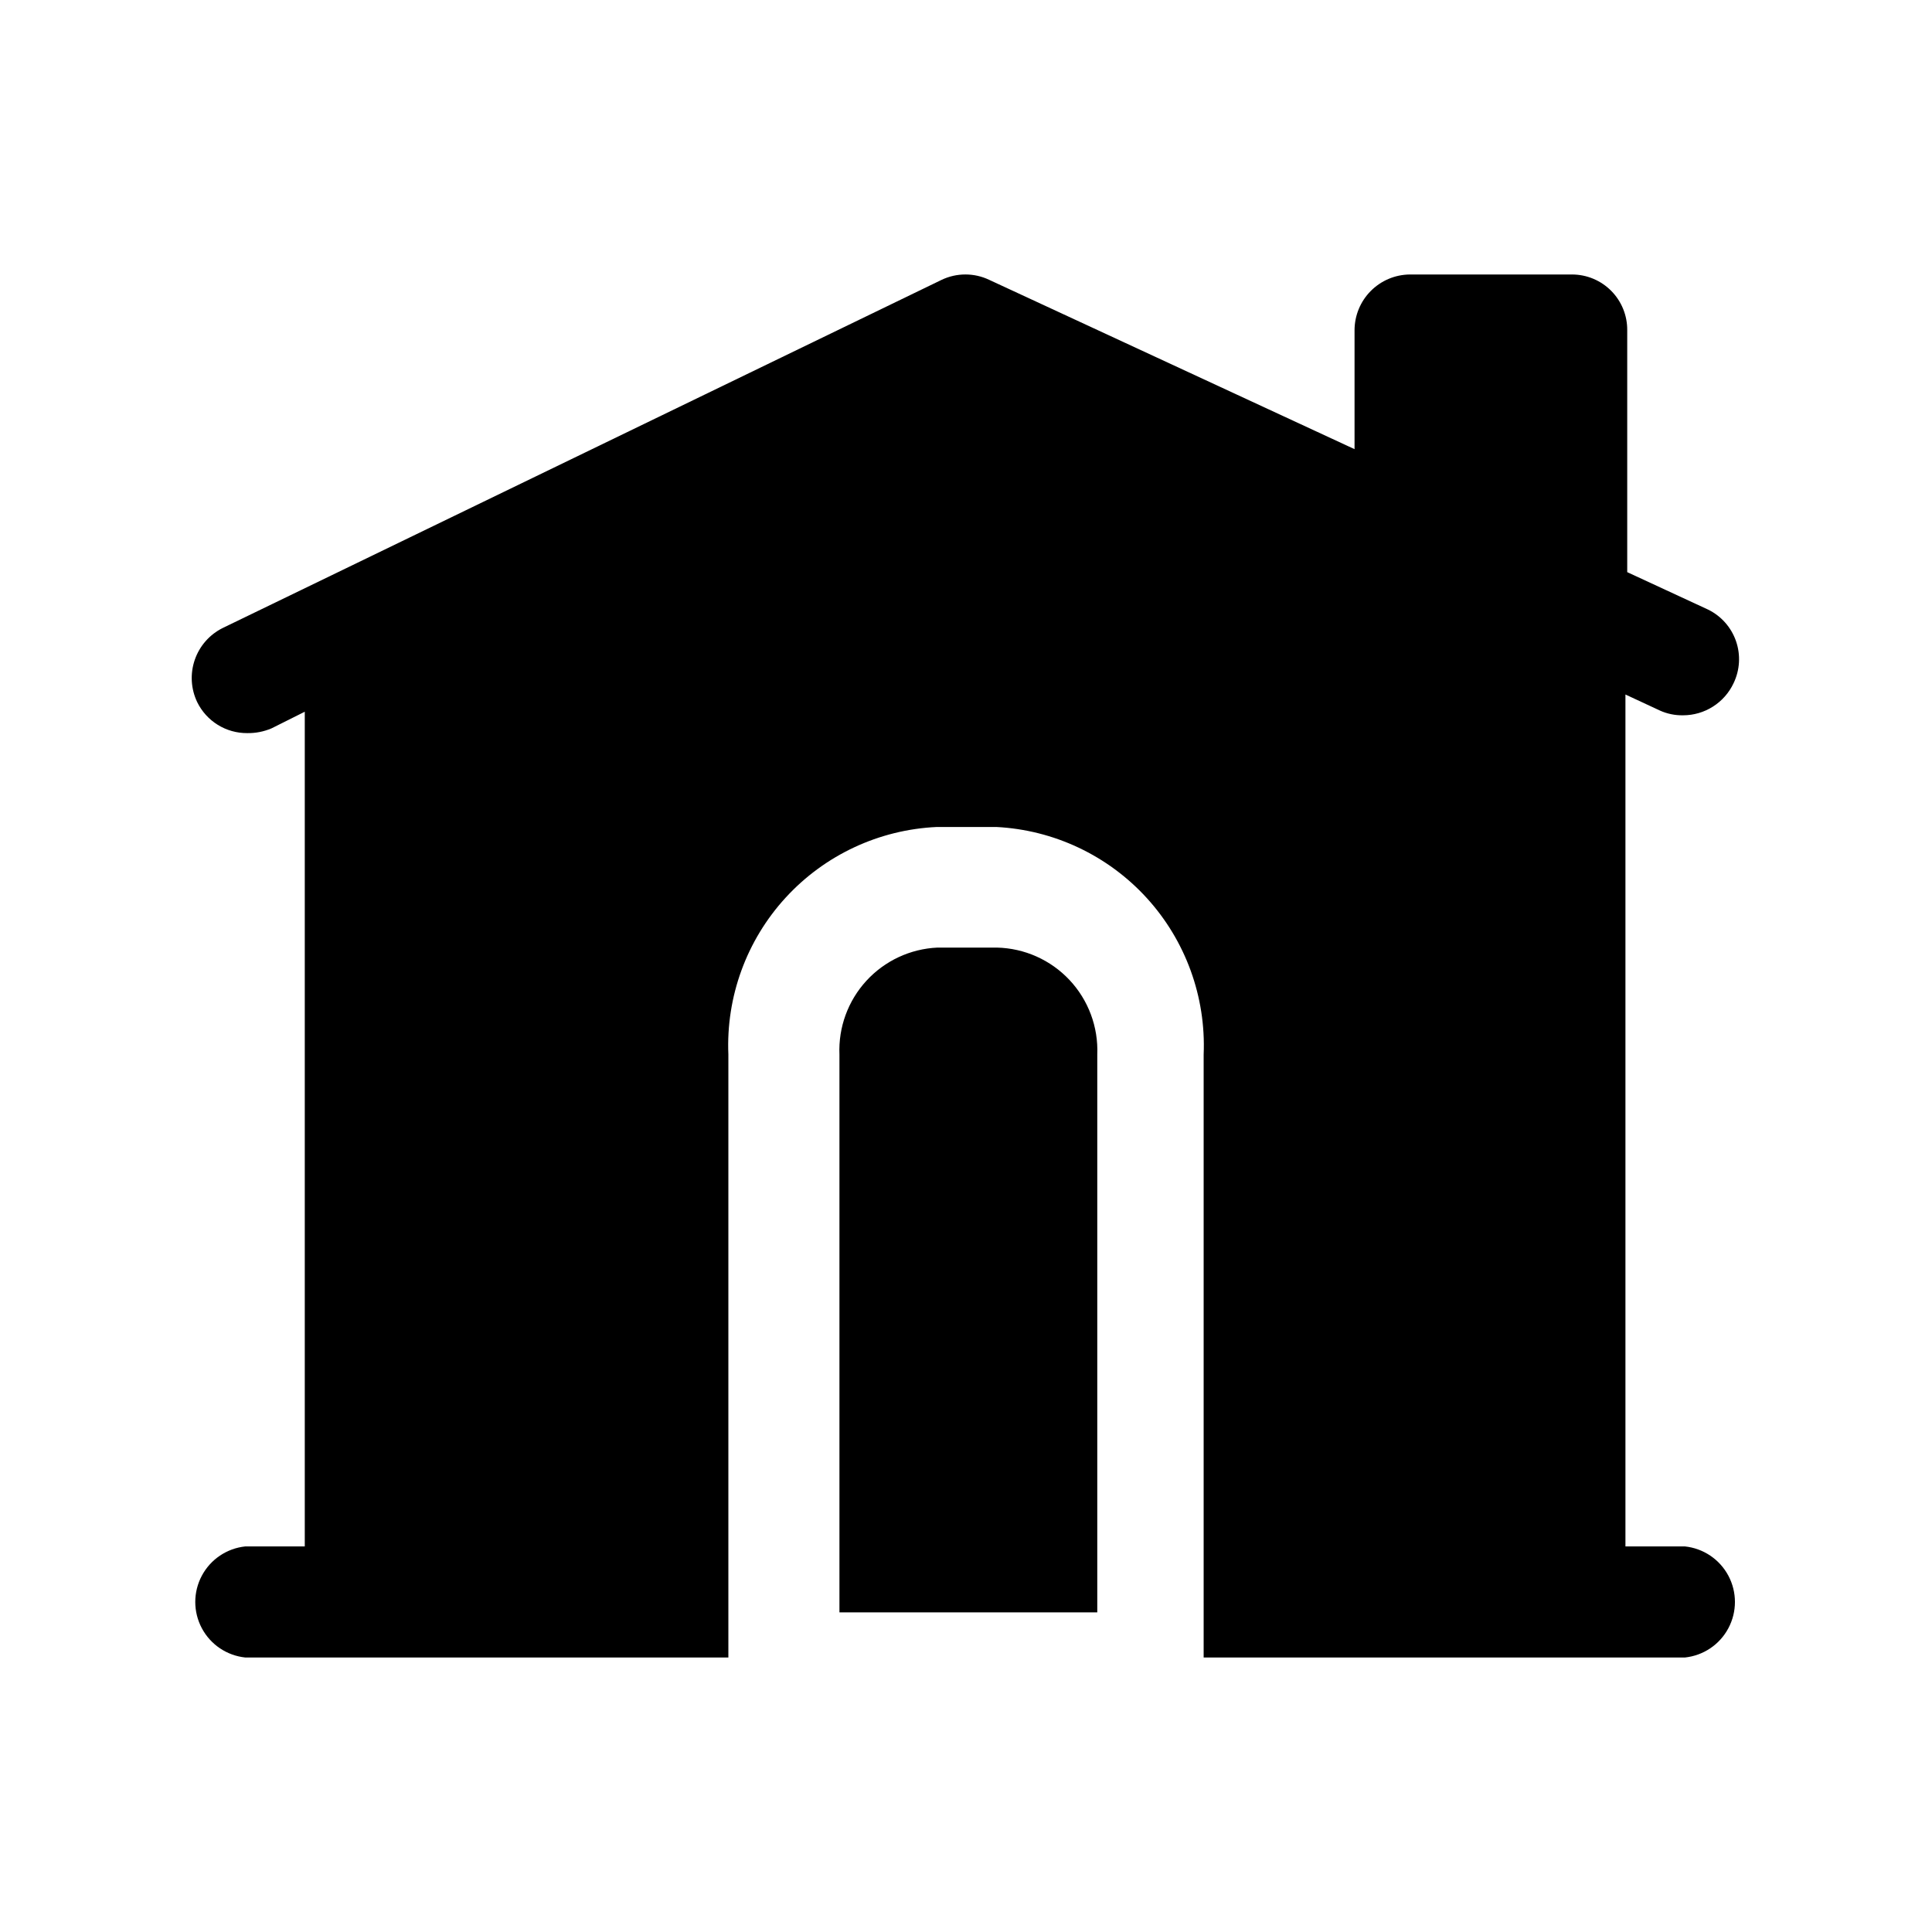 <?xml version="1.0" encoding="UTF-8"?>
<!-- Uploaded to: SVG Repo, www.svgrepo.com, Generator: SVG Repo Mixer Tools -->
<svg fill="#000000" width="800px" height="800px" version="1.1" viewBox="144 144 512 512" xmlns="http://www.w3.org/2000/svg">
 <g>
  <path d="m408.18 395.12h-15.742c-7.199 0.328-13.973 3.492-18.844 8.805-4.867 5.312-7.434 12.336-7.133 19.535v147.84h68.328v-147.84c0.297-7.305-2.356-14.422-7.359-19.754-5.004-5.328-11.938-8.422-19.25-8.586z"/>
  <path d="m590.5 553.82h-15.742v-225.77l9.133 4.25v0.004c1.926 0.867 4.023 1.297 6.137 1.258 2.809 0 5.559-0.801 7.926-2.309 2.371-1.504 4.266-3.652 5.457-6.191 1.684-3.488 1.918-7.504 0.648-11.16-1.27-3.66-3.938-6.668-7.418-8.363l-21.41-9.918v-64.078c0.043-3.914-1.484-7.676-4.234-10.457s-6.496-4.344-10.41-4.344h-42.98c-3.898 0.039-7.621 1.617-10.363 4.391-2.742 2.769-4.277 6.512-4.277 10.41v31.488l-96.824-44.871c-3.984-1.898-8.613-1.898-12.598 0l-160.59 77.773-29.914 14.484c-3.492 1.73-6.16 4.766-7.426 8.449-1.27 3.684-1.031 7.719 0.656 11.23 1.215 2.469 3.098 4.547 5.438 5.996 2.34 1.449 5.039 2.207 7.789 2.191 2.215 0.039 4.414-0.391 6.453-1.258l8.816-4.41v221.2h-15.742c-4.898 0.508-9.227 3.422-11.539 7.766-2.316 4.348-2.316 9.562 0 13.91 2.312 4.348 6.641 7.258 11.539 7.766h128v-159.8c-0.641-15.316 4.816-30.266 15.172-41.566 10.359-11.301 24.773-18.039 40.09-18.734h15.742c15.258 0.777 29.594 7.547 39.887 18.84 10.289 11.293 15.703 26.195 15.062 41.461v159.8h127.52c4.902-0.508 9.227-3.418 11.539-7.766 2.316-4.348 2.316-9.562 0-13.91-2.312-4.344-6.637-7.258-11.539-7.766z"/>
 </g>
</svg>